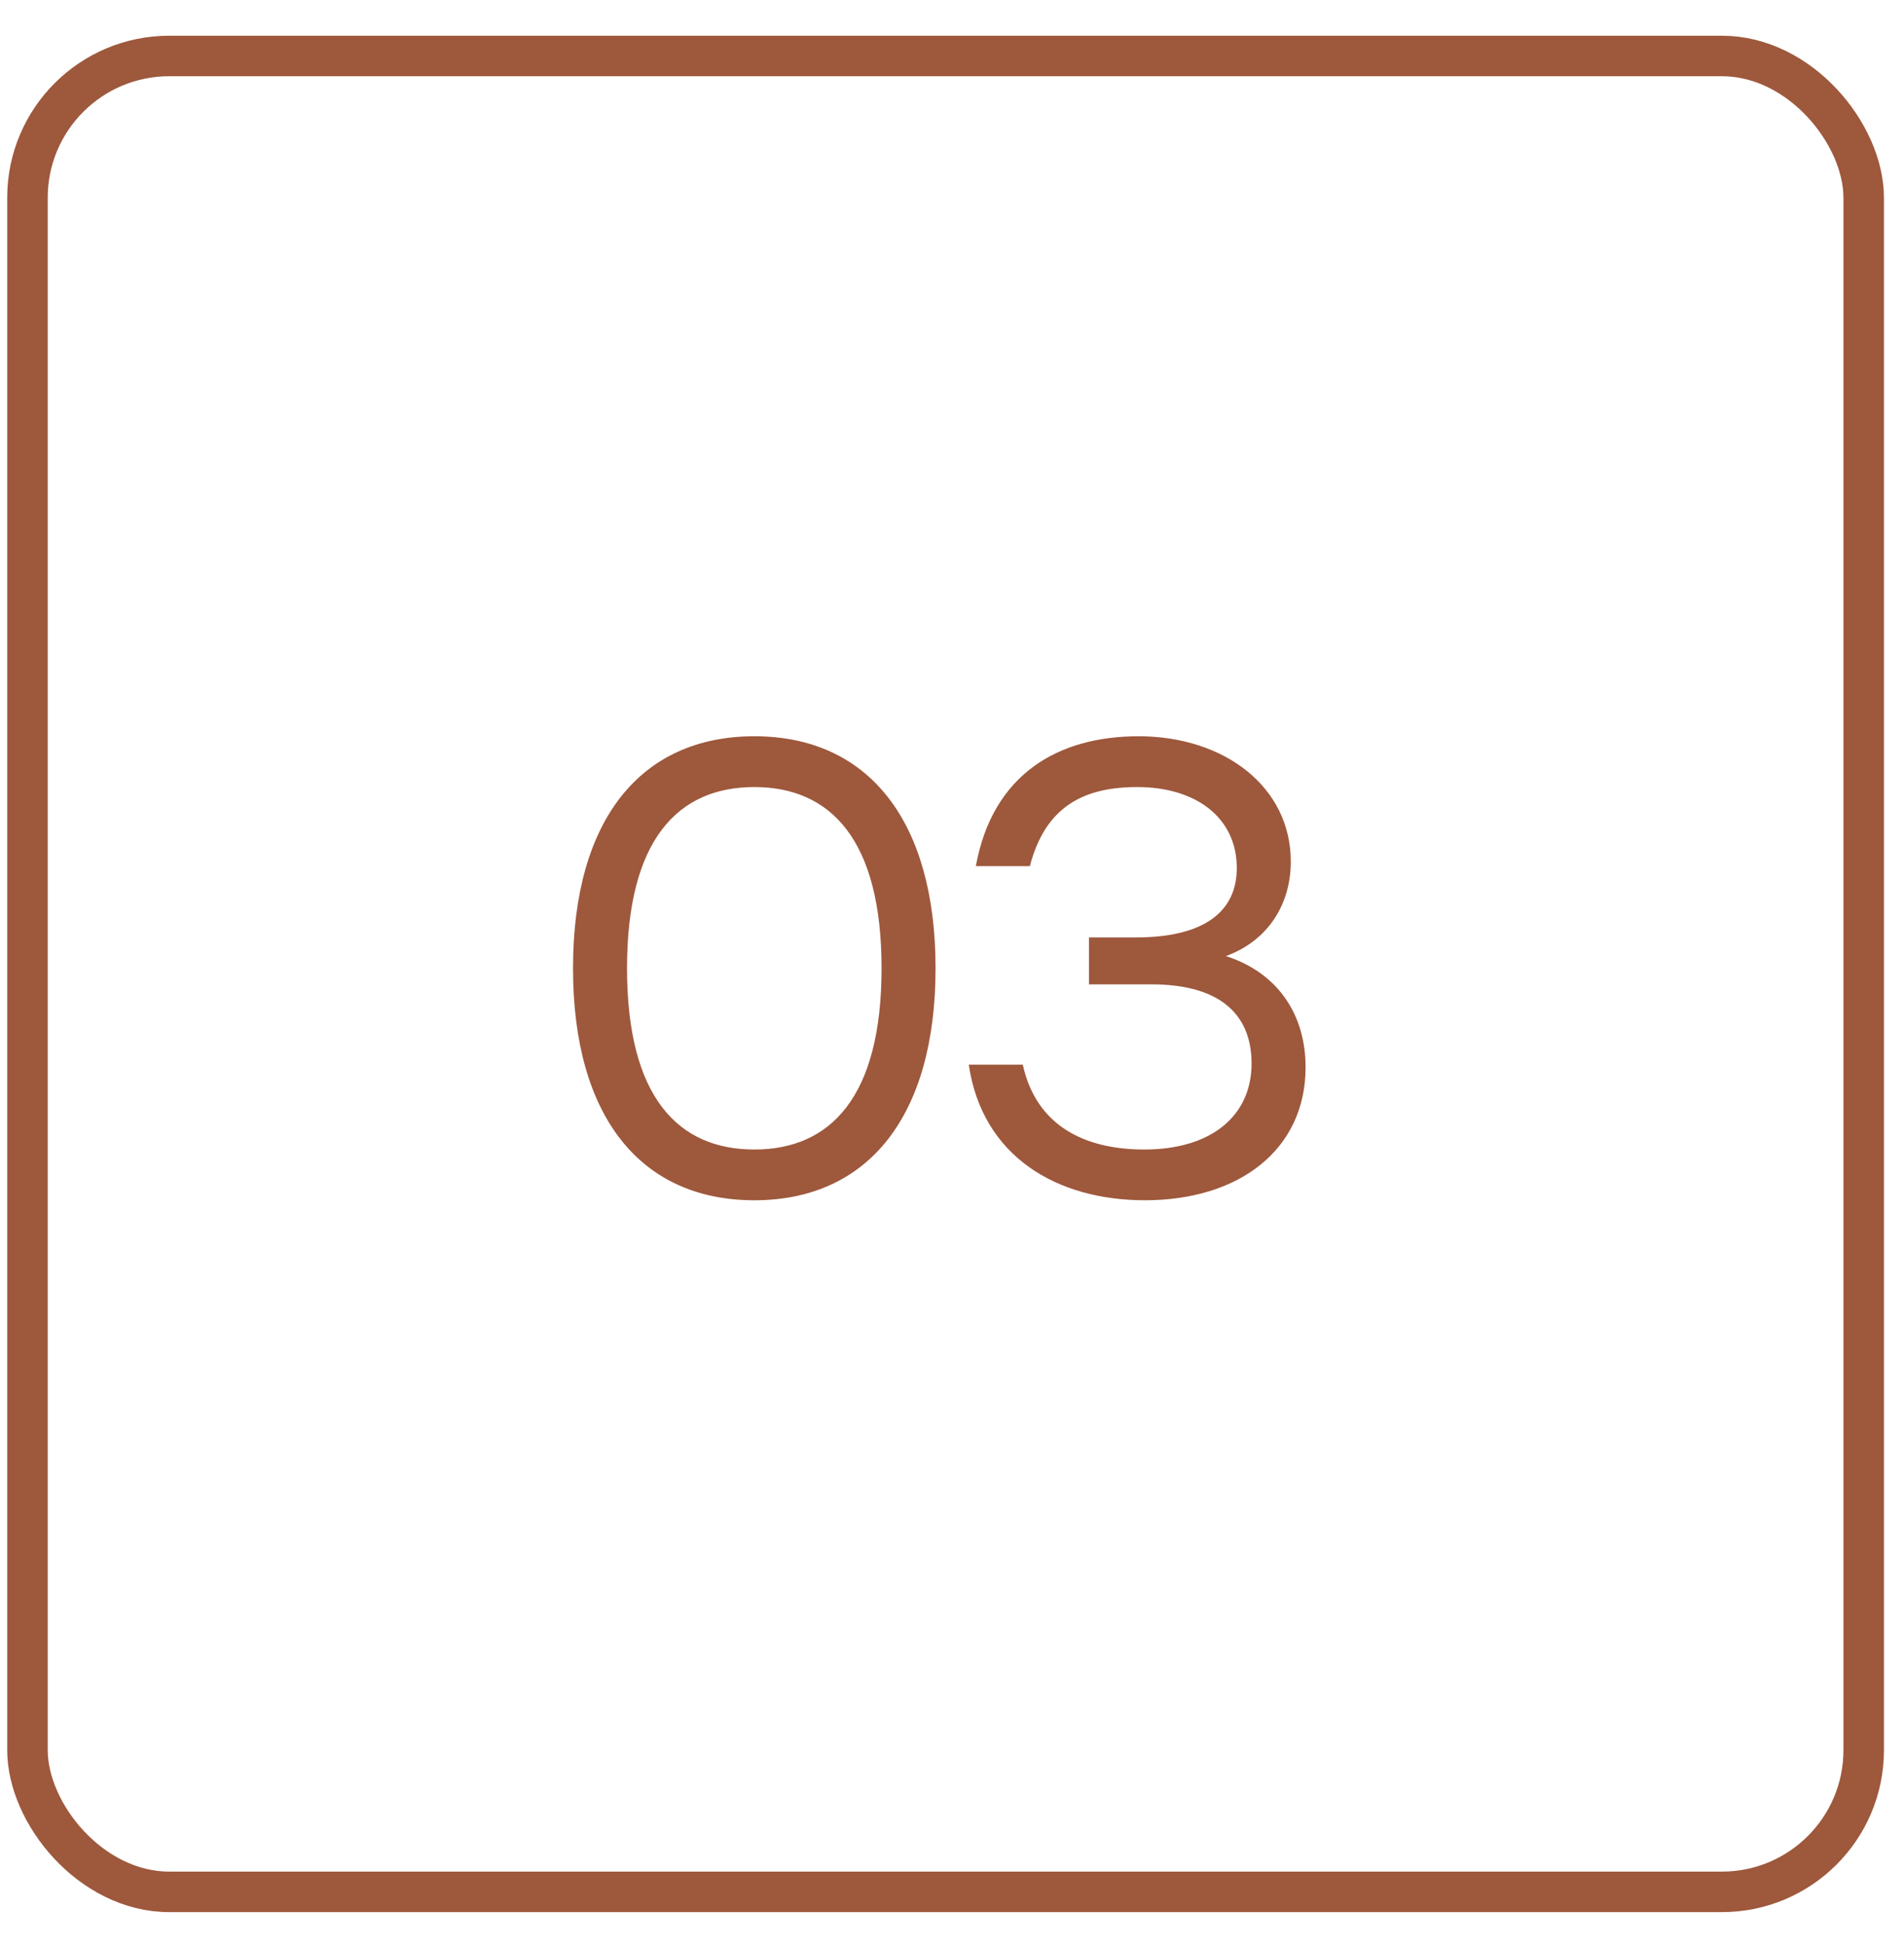 <?xml version="1.0" encoding="UTF-8"?> <svg xmlns="http://www.w3.org/2000/svg" width="47" height="48" viewBox="0 0 47 48" fill="none"><path d="M18.62 18.178C21.444 18.178 23.094 20.273 23.094 23.906C23.094 27.54 21.444 29.634 18.62 29.634C15.827 29.634 14.145 27.587 14.145 23.906C14.145 20.225 15.827 18.178 18.62 18.178ZM18.62 28.381C20.492 28.381 21.761 27.095 21.761 23.906C21.761 20.717 20.492 19.432 18.62 19.432C16.747 19.432 15.478 20.717 15.478 23.906C15.478 27.095 16.747 28.381 18.62 28.381ZM30.261 23.605C31.498 24.001 32.228 25.001 32.228 26.35C32.228 28.381 30.594 29.634 28.262 29.634C26.088 29.634 24.247 28.555 23.914 26.286H25.247C25.58 27.794 26.77 28.381 28.246 28.381C29.896 28.381 30.895 27.555 30.895 26.255C30.895 25.144 30.229 24.303 28.42 24.303H26.881V23.145H28.039C29.721 23.145 30.53 22.51 30.53 21.431C30.53 20.194 29.531 19.432 28.071 19.432C26.738 19.432 25.802 19.924 25.422 21.384H24.089C24.501 19.115 26.12 18.178 28.103 18.178C30.229 18.178 31.863 19.432 31.863 21.272C31.863 22.32 31.308 23.224 30.261 23.605Z" fill="#9E583C"></path><rect x="0.678" y="1.382" width="45.327" height="45.327" rx="3.5" stroke="#9E583C"></rect></svg> 